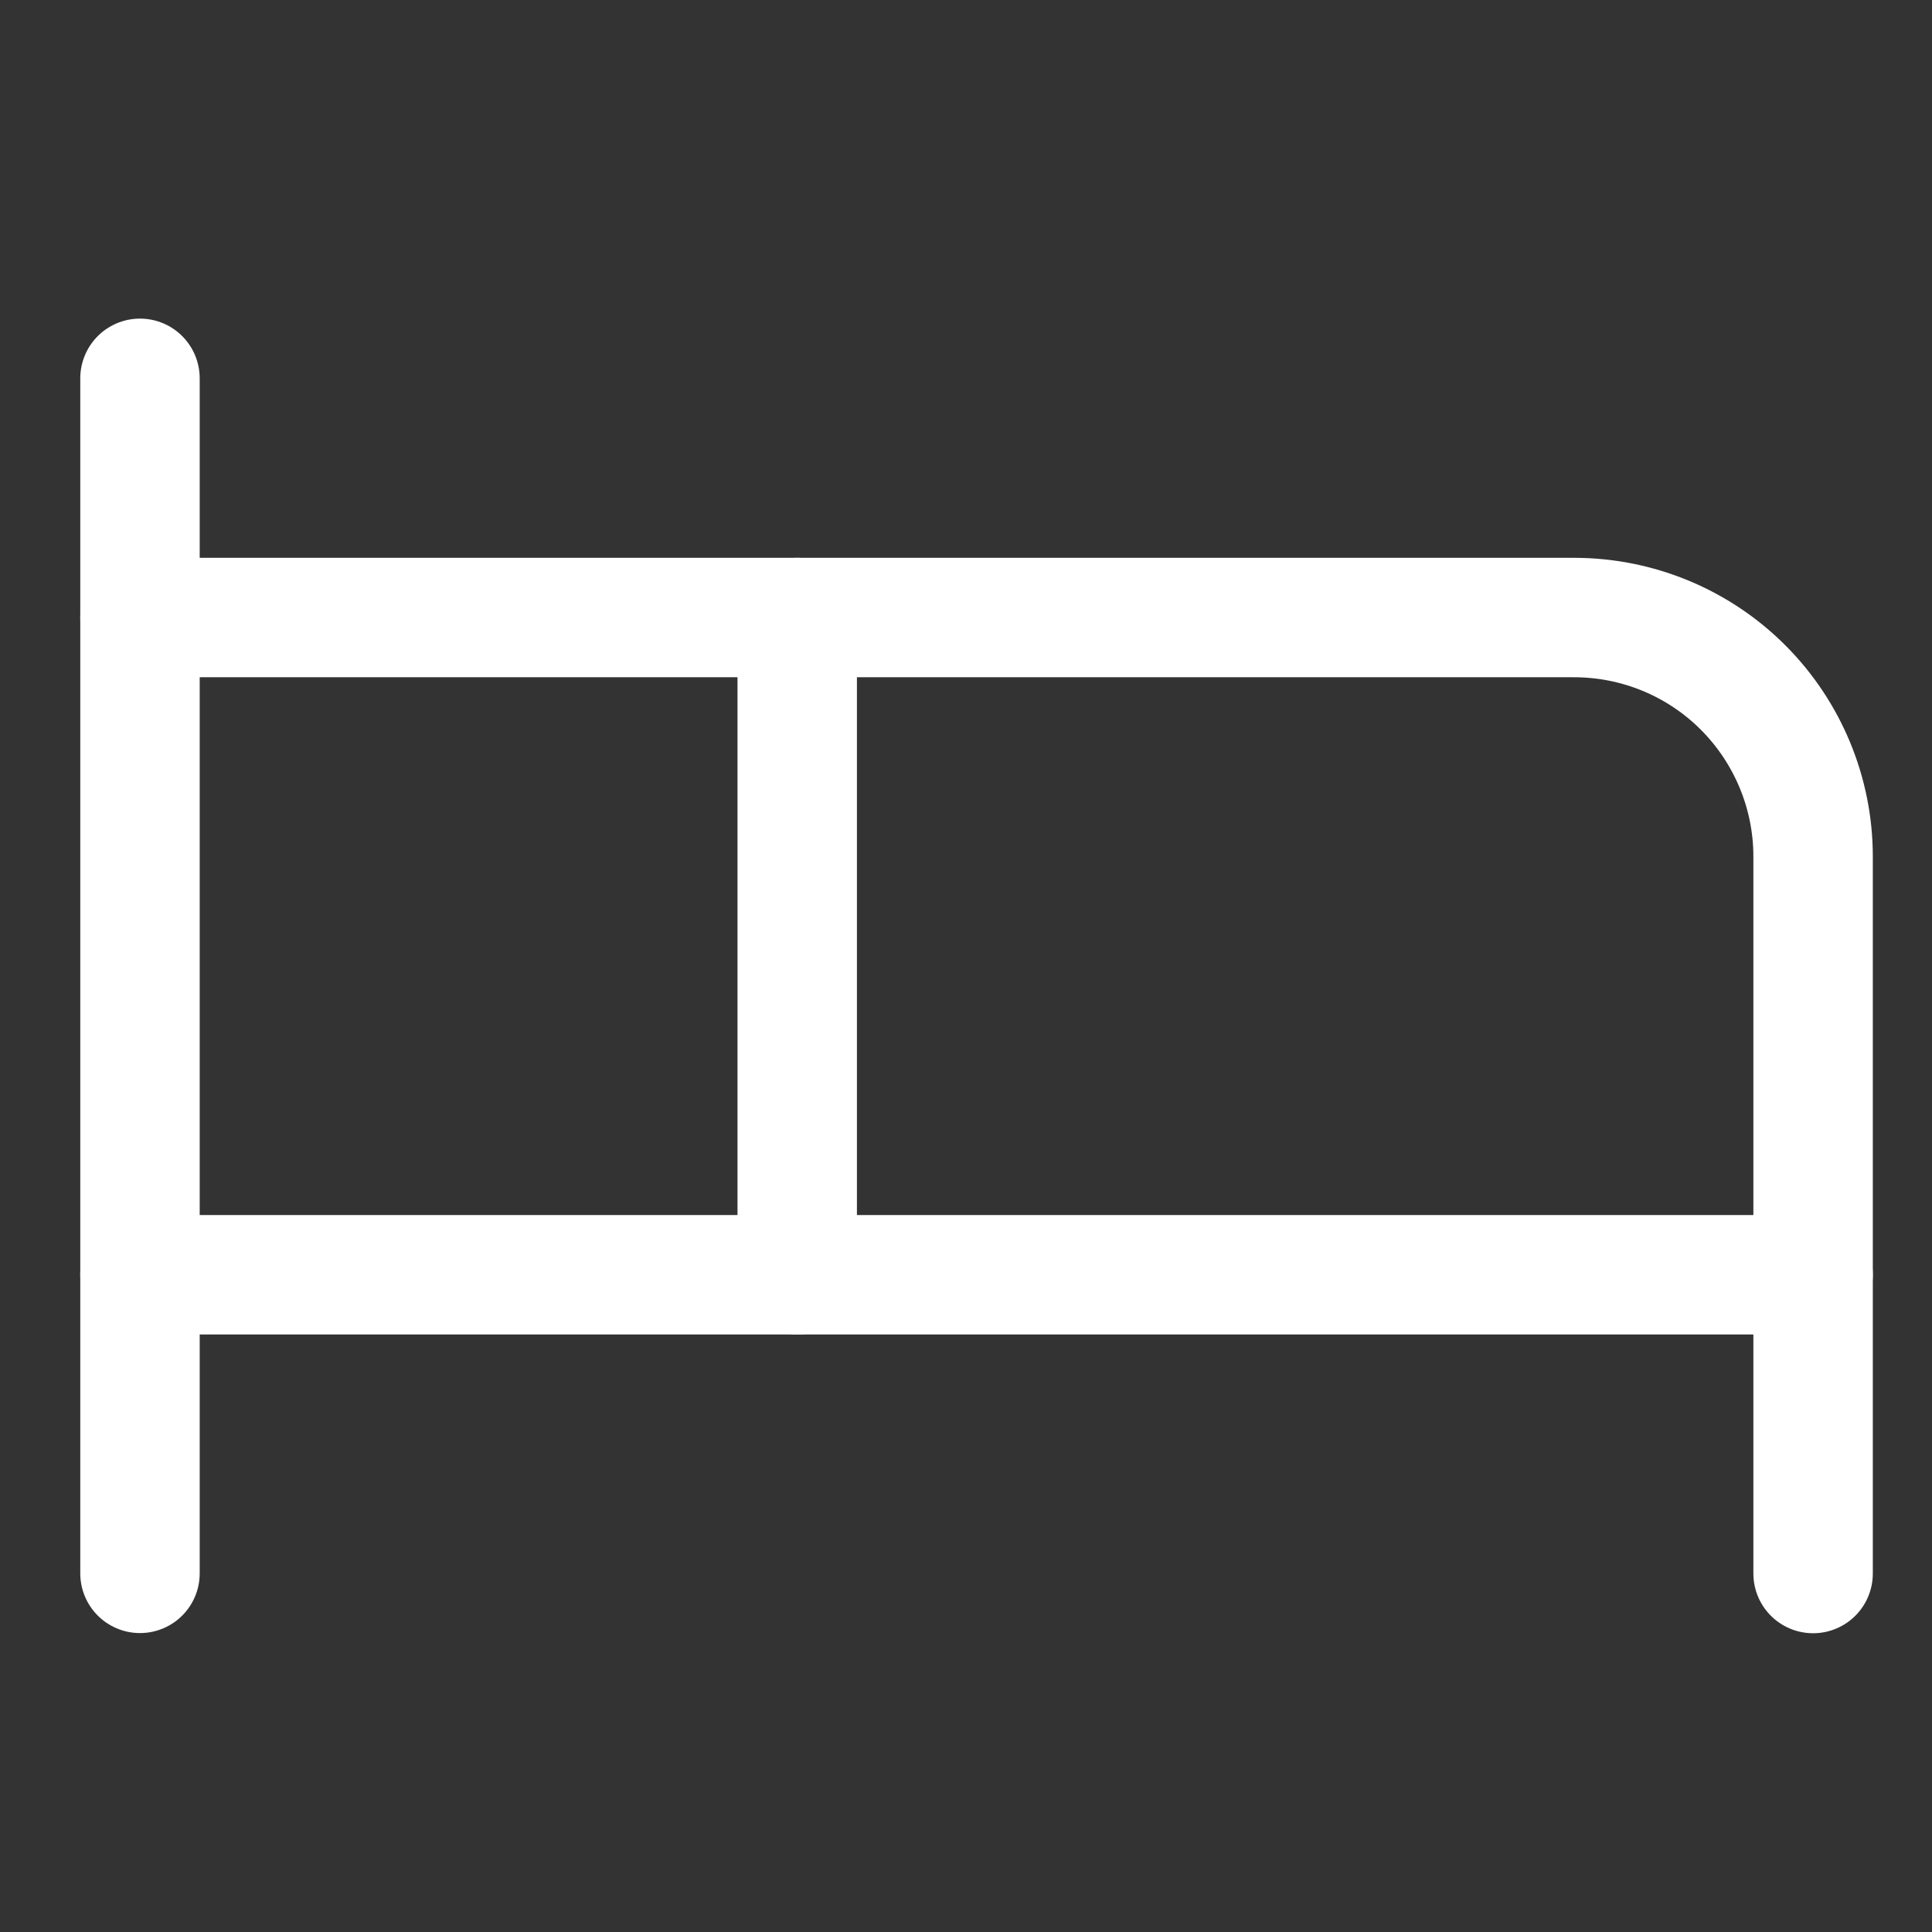 <svg width="11" height="11" viewBox="0 0 11 11" fill="none" xmlns="http://www.w3.org/2000/svg">
<rect x="0" y="0" width="11" height="11" fill="#333333" stroke="none"/>
<path d="M4.539 7.258V3.516H8.962C9.323 3.516 9.669 3.659 9.924 3.914C10.179 4.169 10.323 4.516 10.323 4.876V7.258" stroke="white" stroke-width="0.68" stroke-linecap="round" stroke-linejoin="round"/>
<path d="M0.797 8.958V2.154" stroke="white" stroke-width="0.68" stroke-linecap="round" stroke-linejoin="round"/>
<path d="M0.797 7.258H10.323V8.959" stroke="white" stroke-width="0.68" stroke-linecap="round" stroke-linejoin="round"/>
<path d="M4.539 3.516H0.797" stroke="white" stroke-width="0.68" stroke-linecap="round" stroke-linejoin="round"/>
</svg>

